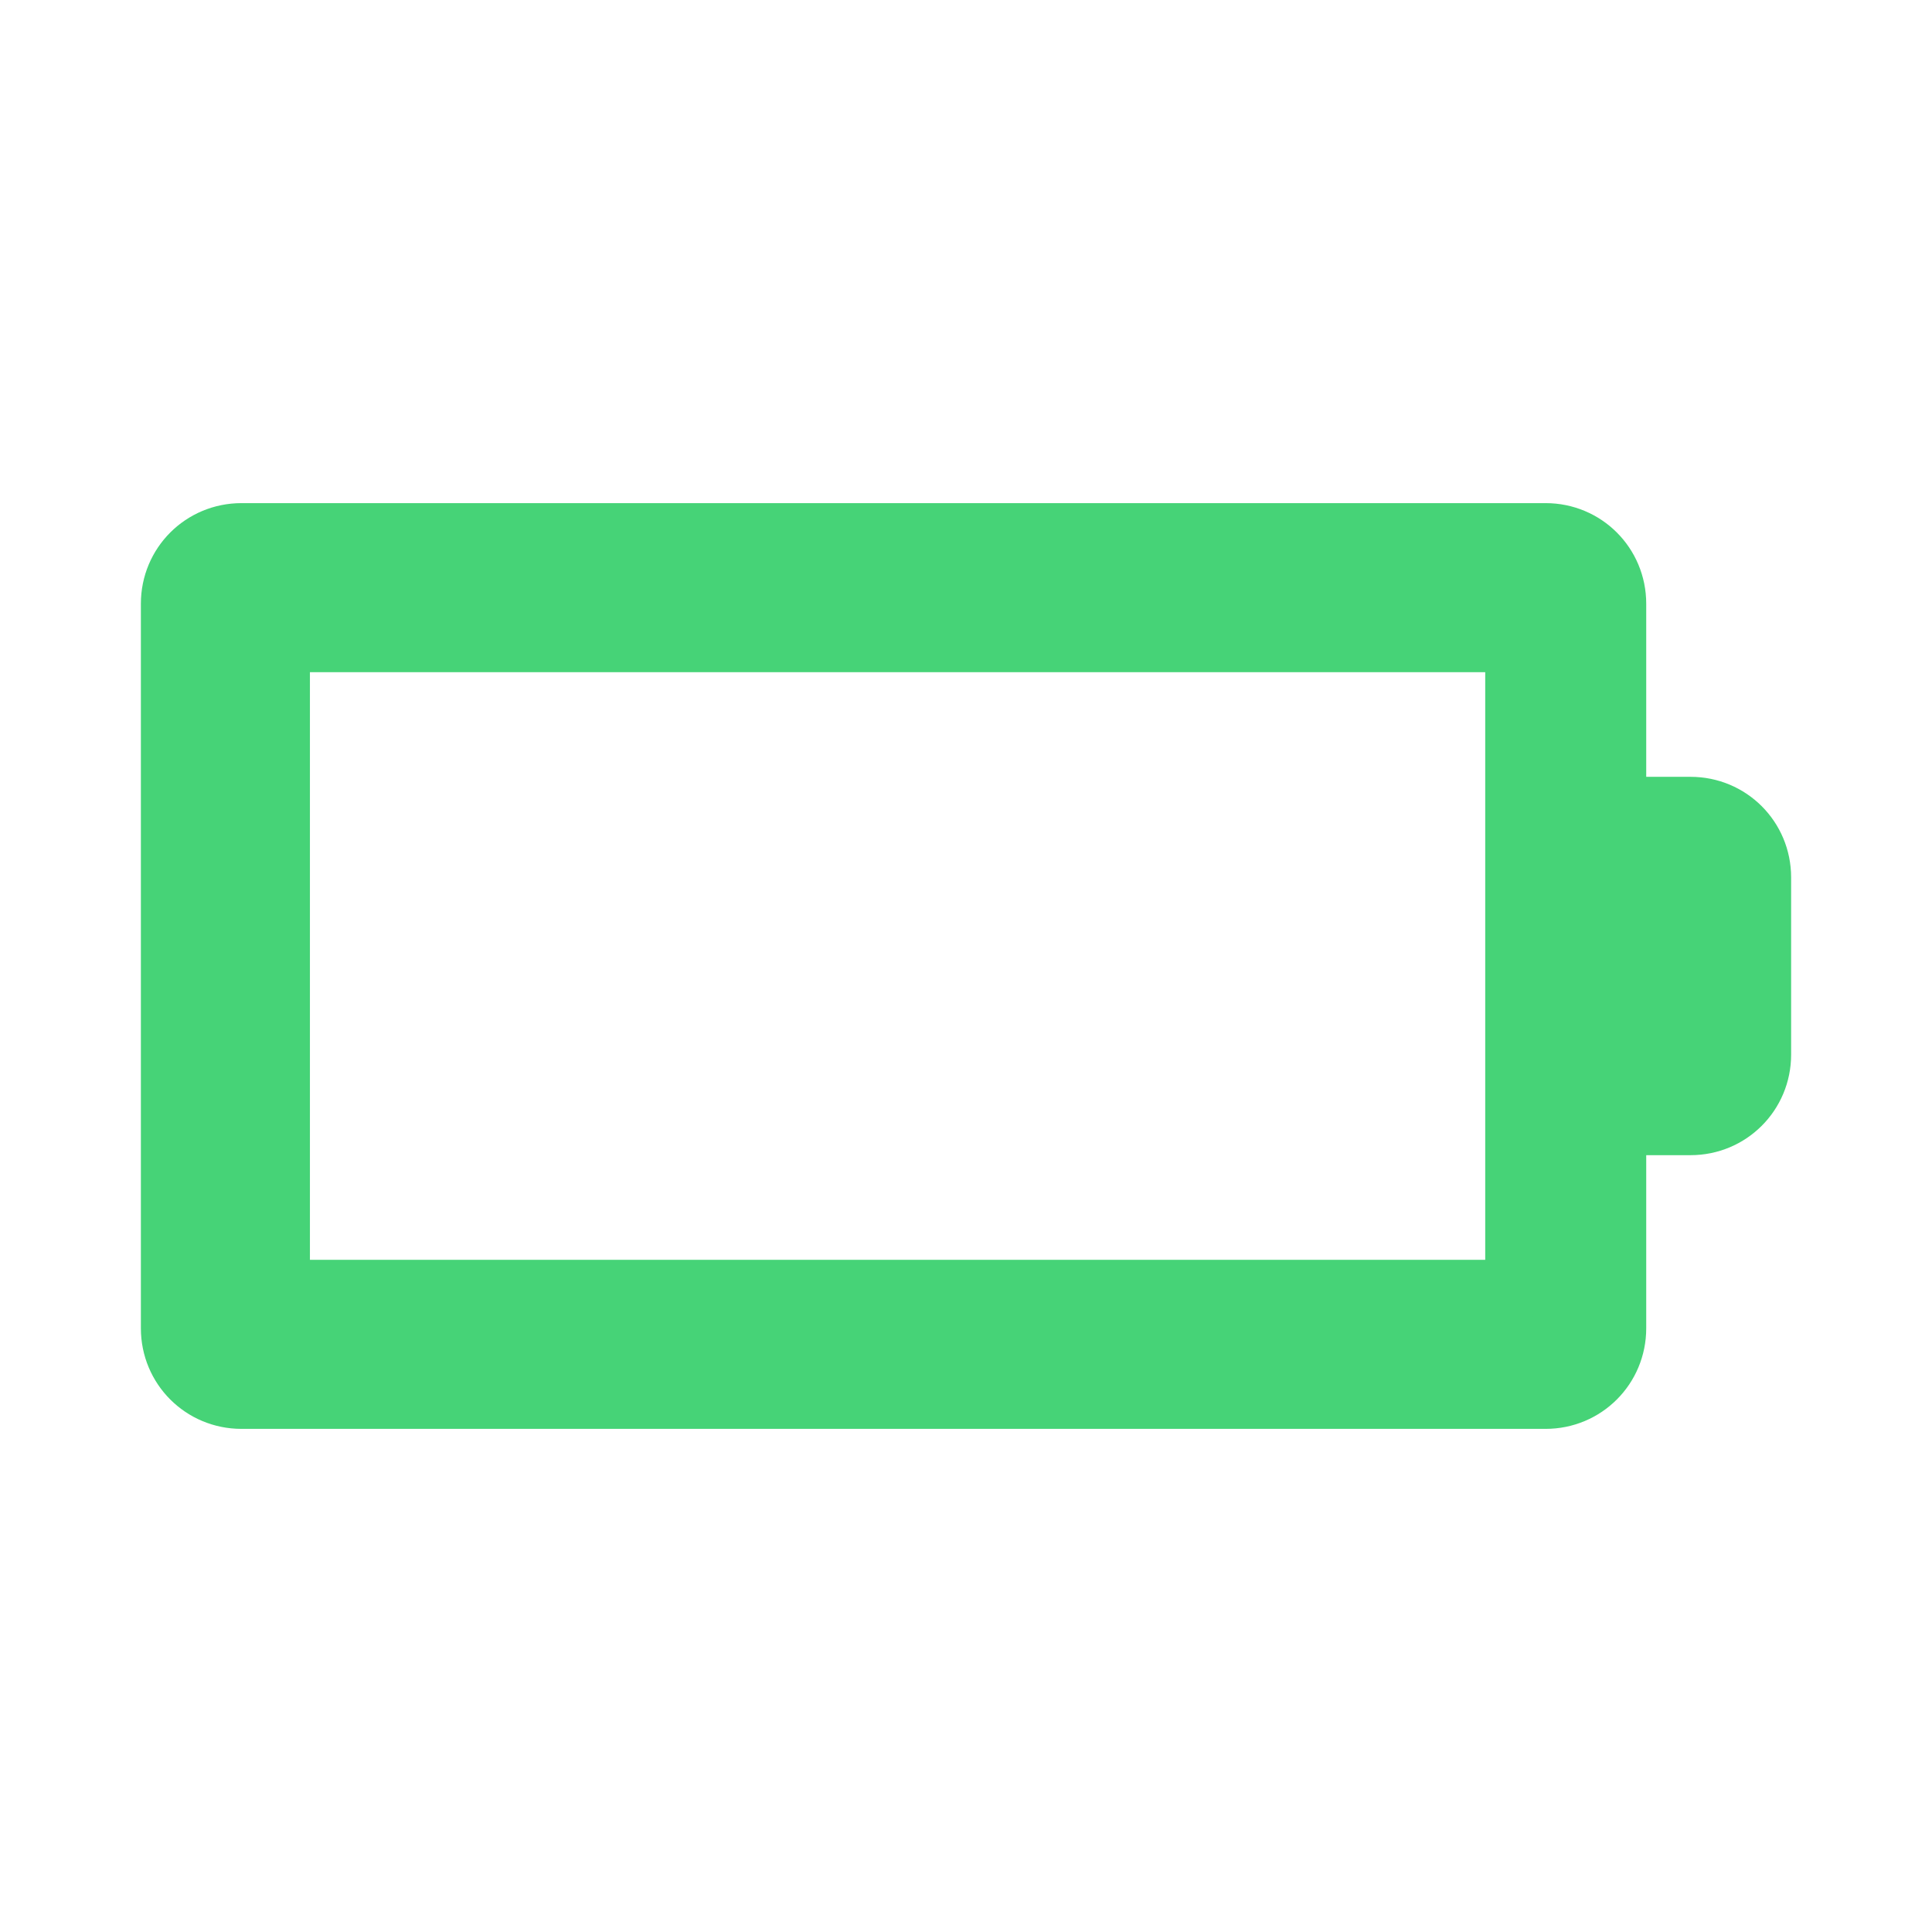 <svg viewBox="0 0 24 24" version="1.1" xmlns="http://www.w3.org/2000/svg" id="Ebene_1">
  
  <defs>
    <style>
      .st0 {
        fill: #46d377;
        fill-rule: evenodd;
        stroke: #46d377;
        stroke-linecap: round;
        stroke-linejoin: round;
        stroke-width: .7px;
      }
    </style>
  </defs>
  <path d="M18.7,16H3.5V8h15.3v8.1ZM21,10h-.9v-2.5c0-.5-.4-.9-.9-.9H3c-.5,0-.9.4-.9.9v9c0,.5.4.9.9.9h16.2c.5,0,.9-.4.9-.9v-2.5h.9c.5,0,.9-.4.9-.9v-2.2c0-.5-.4-.9-.9-.9Z" class="st0"></path>
</svg>